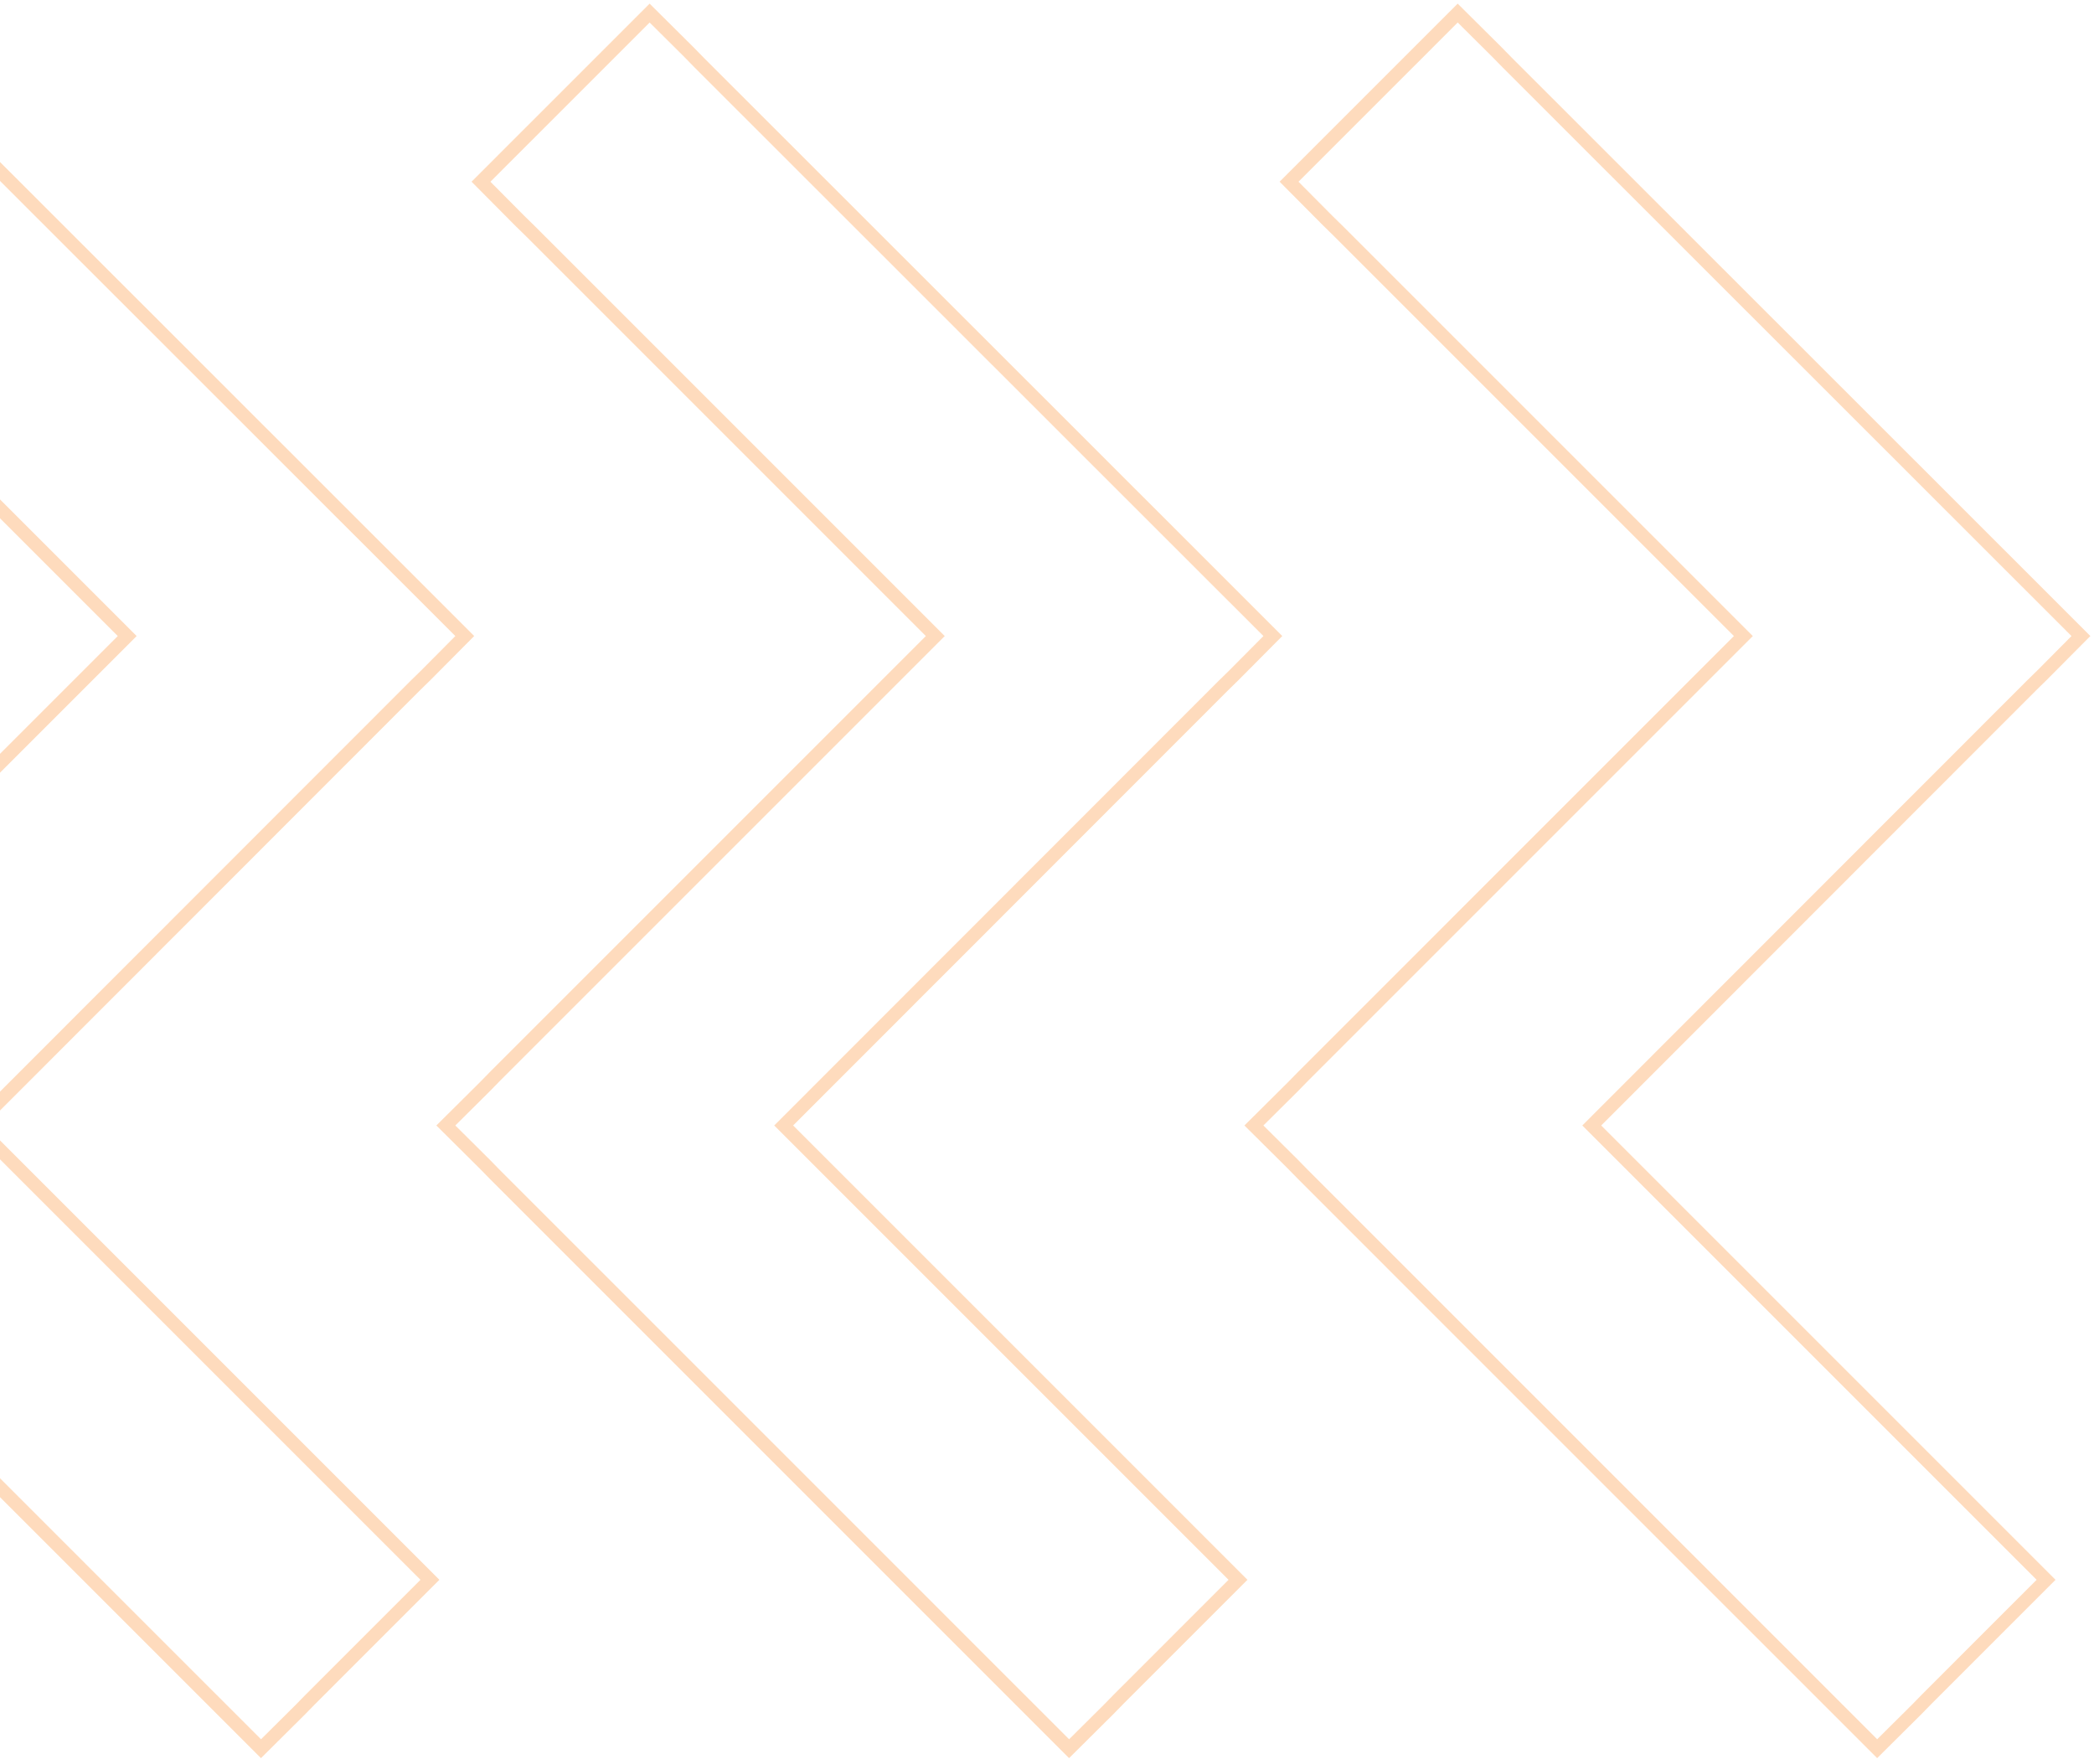 <svg width="279" height="235" viewBox="0 0 279 235" fill="none" xmlns="http://www.w3.org/2000/svg">
<g opacity="0.3">
<path d="M-41.668 156.547L-41.675 156.54L-43.078 155.106L-43.087 155.097L-47.628 150.587L-48.264 149.955L-47.628 149.323L-43.087 144.813L-43.078 144.804L-41.675 143.37L-41.668 143.363L16.949 84.746L-36.985 30.812L-36.989 30.809L-38.429 29.4L-38.429 29.4L-38.438 29.391L-42.956 24.841L-43.582 24.211L-42.954 23.583L-38.435 19.064L-36.992 17.621L-27.703 8.332L-26.26 6.889L-21.741 2.37L-21.113 1.742L-20.483 2.368L-15.933 6.887L-15.933 6.887L-15.924 6.896L-14.519 8.332L-14.512 8.339L55.334 78.154L55.334 78.154L56.778 79.597L61.297 84.116L61.925 84.744L61.299 85.374L56.78 89.924L56.78 89.924L56.771 89.933L55.334 91.338L55.327 91.346L-3.251 149.955L50.69 203.896L52.134 205.339L56.652 209.858L57.282 210.488L56.652 211.118L52.102 215.668L50.69 217.08L41.377 226.394L41.37 226.401L39.965 227.837L39.956 227.846L35.406 232.365L34.776 232.991L34.148 232.363L29.629 227.844L28.185 226.401L-41.668 156.547Z" stroke="#FD8722" stroke-width="1.782"/>
<path d="M65.999 156.547L65.992 156.54L64.589 155.106L64.58 155.097L60.039 150.587L59.403 149.955L60.039 149.323L64.58 144.813L64.589 144.804L65.992 143.37L65.999 143.363L124.616 84.746L70.682 30.812L70.678 30.809L69.238 29.4L69.238 29.4L69.229 29.391L64.71 24.841L64.085 24.211L64.713 23.583L69.231 19.064L70.675 17.621L79.964 8.332L81.407 6.889L85.926 2.37L86.554 1.742L87.184 2.368L91.734 6.887L91.734 6.887L91.743 6.896L93.148 8.332L93.155 8.339L163.001 78.154L163.001 78.154L164.445 79.597L168.964 84.116L169.592 84.744L168.966 85.374L164.447 89.924L164.447 89.924L164.438 89.933L163.002 91.338L162.994 91.346L104.416 149.955L158.357 203.896L159.801 205.339L164.319 209.858L164.949 210.488L164.319 211.118L159.769 215.668L158.357 217.08L149.044 226.394L149.037 226.401L147.632 227.837L147.623 227.846L143.073 232.365L142.443 232.991L141.815 232.363L137.296 227.844L135.852 226.401L65.999 156.547Z" stroke="#FD8722" stroke-width="1.782"/>
<path d="M173.666 156.547L173.659 156.54L172.256 155.106L172.247 155.097L167.706 150.587L167.069 149.955L167.706 149.323L172.247 144.813L172.256 144.804L173.659 143.37L173.666 143.363L232.282 84.746L178.348 30.812L178.345 30.809L176.905 29.4L176.905 29.4L176.896 29.391L172.377 24.841L171.751 24.211L172.379 23.583L176.898 19.064L178.341 17.621L187.63 8.332L189.074 6.889L193.592 2.37L194.22 1.742L194.85 2.368L199.4 6.887L199.401 6.887L199.41 6.896L200.815 8.332L200.822 8.339L270.668 78.154L270.668 78.154L272.111 79.597L276.63 84.116L277.258 84.744L276.632 85.374L272.114 89.924L272.114 89.924L272.104 89.933L270.668 91.338L270.661 91.346L212.083 149.955L266.024 203.896L267.467 205.339L271.986 209.858L272.616 210.488L271.986 211.118L267.436 215.668L266.024 217.08L256.71 226.394L256.704 226.401L255.298 227.837L255.289 227.846L250.739 232.365L250.109 232.991L249.481 232.363L244.962 227.844L243.519 226.401L173.666 156.547Z" stroke="#FD8722" stroke-width="1.782"/>
</g>
</svg>
